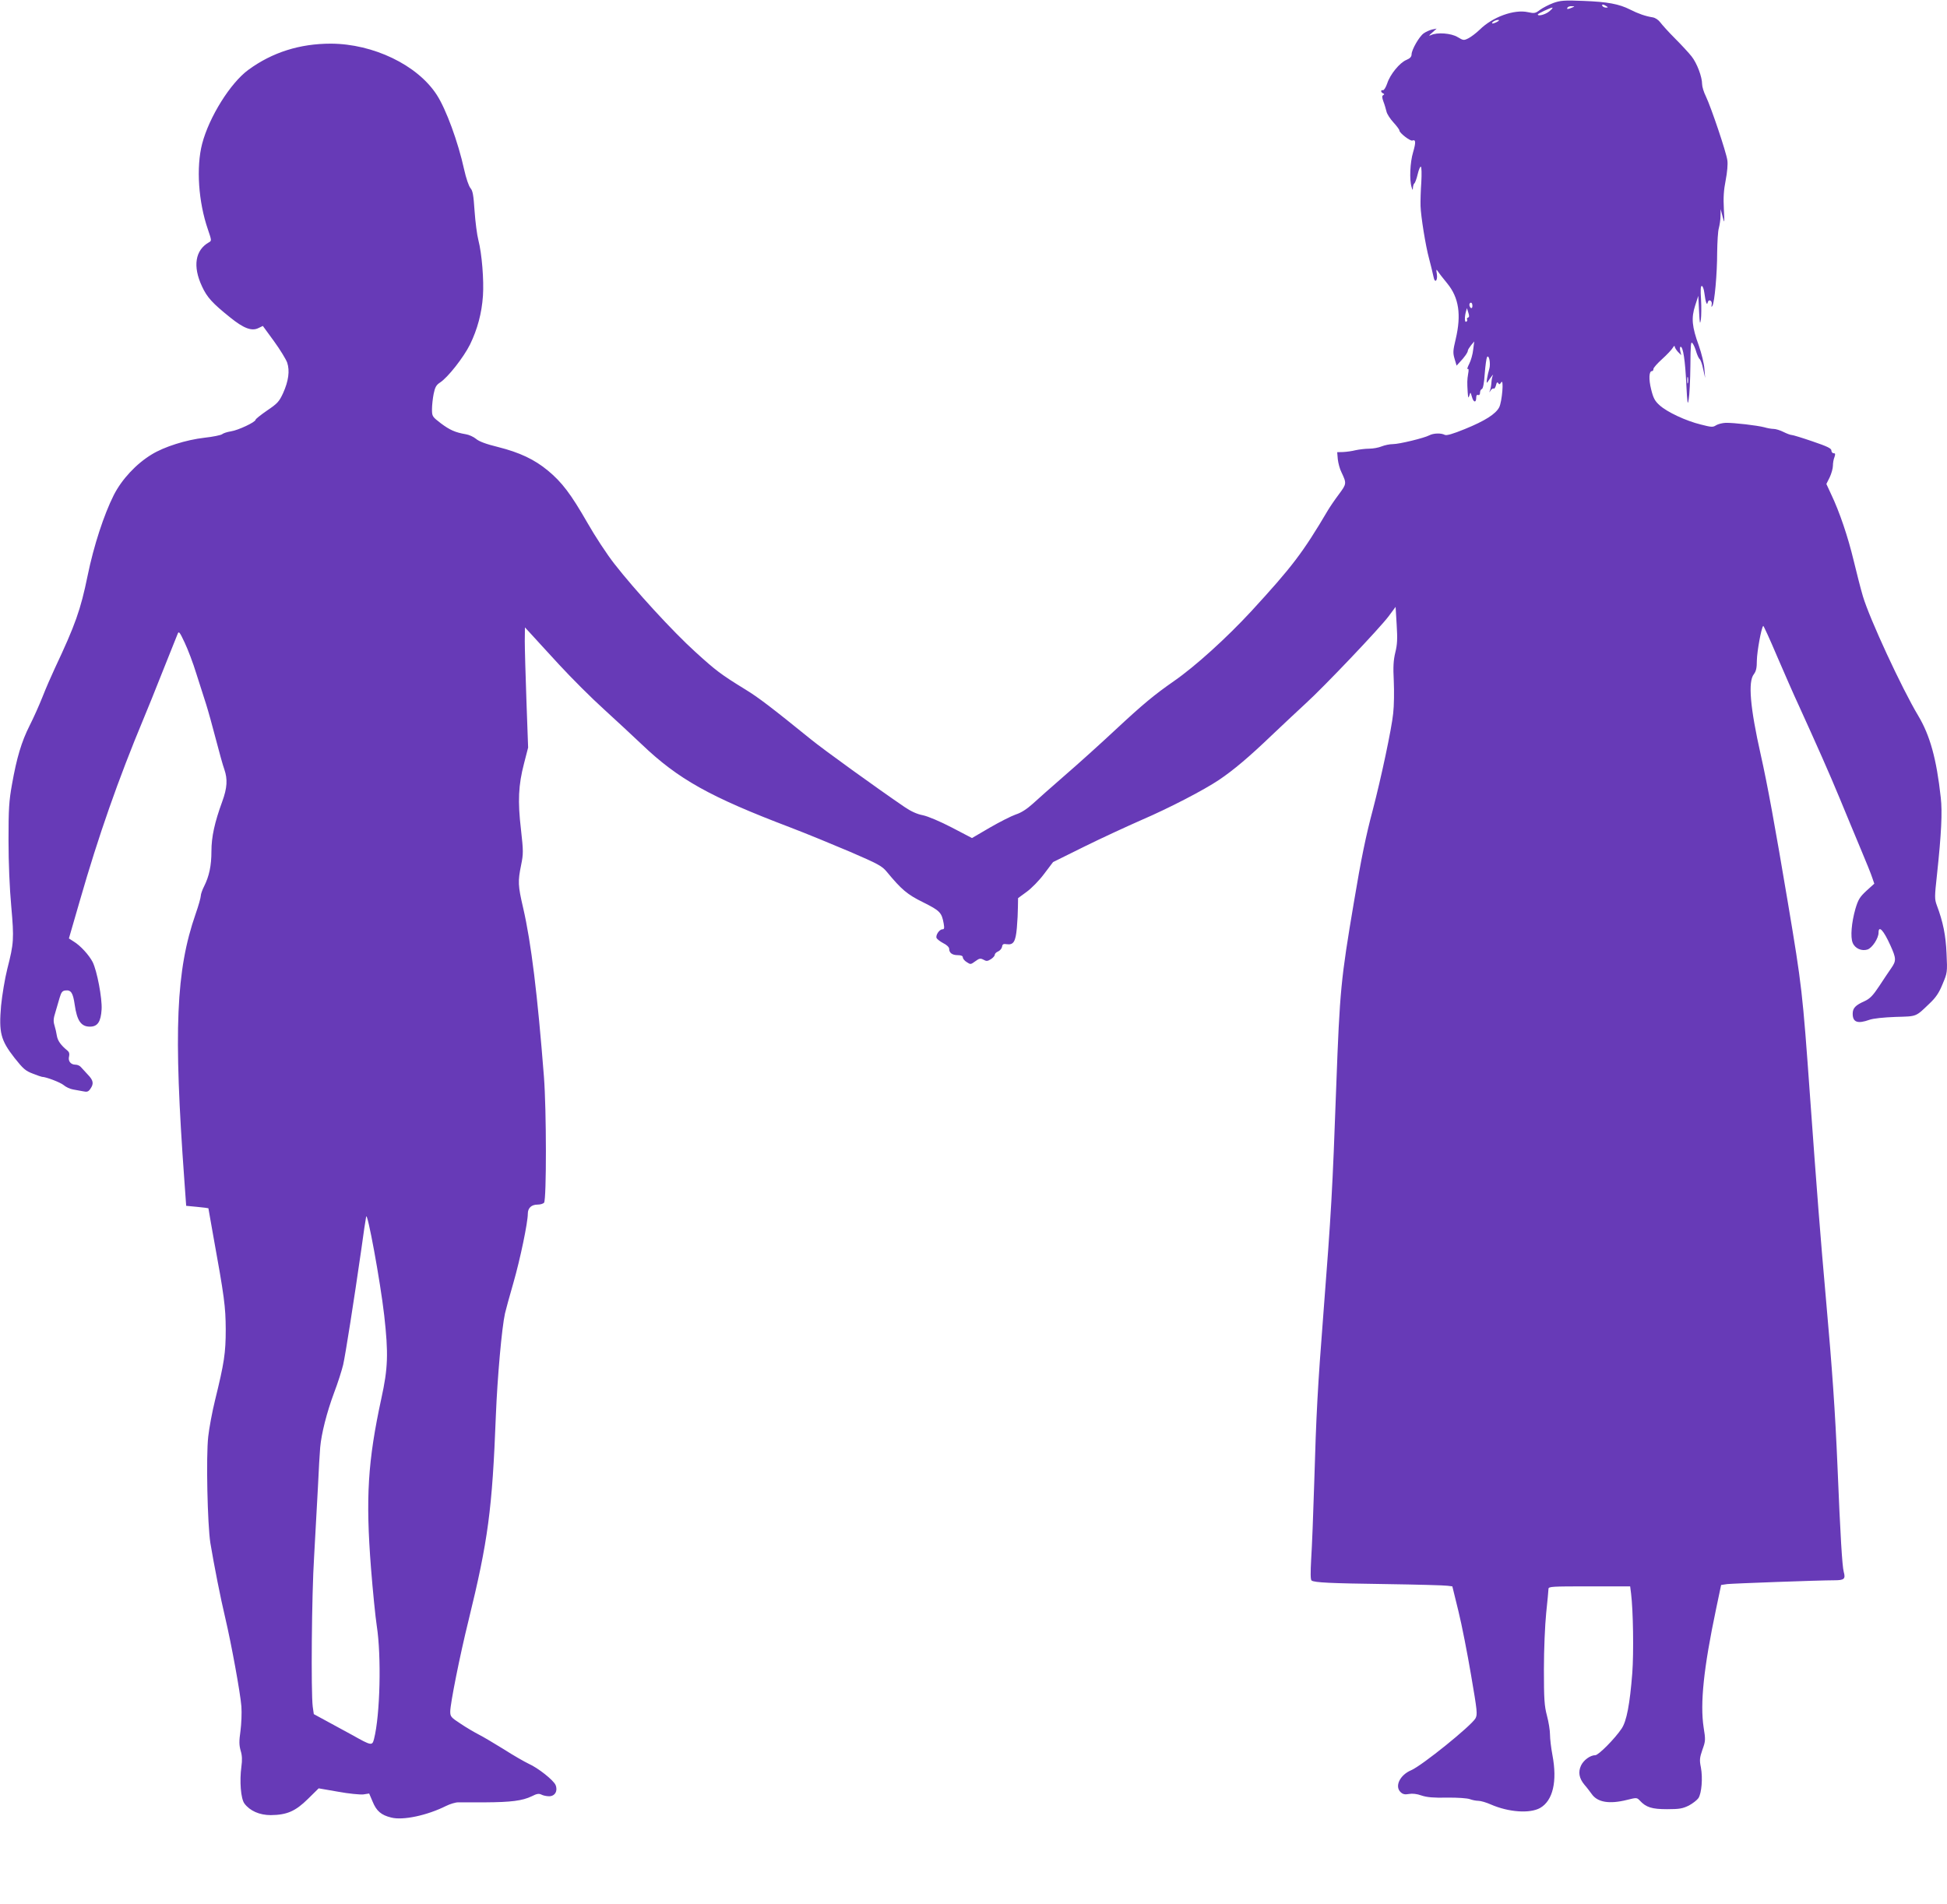 <?xml version="1.0" standalone="no"?>
<!DOCTYPE svg PUBLIC "-//W3C//DTD SVG 20010904//EN"
 "http://www.w3.org/TR/2001/REC-SVG-20010904/DTD/svg10.dtd">
<svg version="1.0" xmlns="http://www.w3.org/2000/svg"
 width="1280pt" height="1252pt" viewBox="0 0 1280 1252"
 preserveAspectRatio="xMidYMid meet">
<g transform="translate(0,1252) scale(0.1,-0.1)"
fill="#673ab7" stroke="none">
<path d="M10211 12500 c-29 -11 -68 -31 -87 -45 -30 -23 -37 -24 -79 -15 -90
20 -232 -31 -317 -115 -24 -23 -57 -48 -75 -57 -30 -15 -33 -14 -70 8 -42 26
-136 33 -176 13 -16 -7 -14 -3 8 16 l30 27 -30 -6 c-16 -4 -41 -15 -55 -25
-30 -21 -79 -107 -80 -138 0 -16 -10 -27 -34 -37 -44 -18 -107 -95 -126 -154
-9 -26 -21 -46 -28 -45 -16 4 -16 -14 1 -21 9 -4 9 -7 1 -11 -9 -5 -9 -16 1
-43 8 -20 16 -50 20 -65 3 -16 24 -48 45 -71 22 -24 40 -48 40 -54 0 -16 71
-71 85 -66 23 9 24 -12 5 -77 -20 -66 -25 -181 -10 -229 7 -23 8 -23 9 -3 1
12 5 24 9 27 5 3 15 30 22 60 7 31 17 53 21 50 5 -3 6 -48 3 -102 -4 -53 -6
-124 -5 -157 2 -67 33 -261 56 -345 15 -58 20 -78 30 -123 8 -42 28 -22 21 22
-5 31 -4 33 7 17 6 -10 34 -46 62 -80 76 -93 93 -205 55 -366 -18 -75 -19 -90
-7 -130 l13 -44 19 21 c32 33 55 66 55 78 0 5 10 21 21 35 l21 25 -7 -54 c-3
-30 -15 -72 -26 -93 -11 -22 -16 -37 -10 -34 6 4 8 -7 3 -31 -7 -42 -7 -58 -3
-123 3 -38 4 -41 11 -20 7 24 7 24 17 -10 10 -37 28 -40 28 -4 0 14 4 20 12
17 8 -3 13 3 13 15 0 11 5 22 12 24 8 3 15 40 19 101 4 53 11 102 15 109 13
20 25 -43 15 -77 -5 -16 -12 -46 -15 -65 -4 -30 -3 -32 7 -17 19 29 39 54 31
38 -4 -8 -8 -29 -9 -45 -1 -17 -5 -40 -9 -51 -7 -18 -6 -18 4 -2 6 9 15 15 20
12 4 -3 11 7 15 22 4 19 9 23 15 14 6 -11 10 -9 19 5 19 30 6 -127 -13 -164
-23 -44 -93 -89 -226 -143 -81 -33 -120 -44 -132 -38 -24 13 -75 11 -101 -3
-34 -18 -198 -58 -240 -58 -21 0 -54 -7 -74 -15 -19 -8 -56 -15 -82 -15 -25 0
-65 -5 -89 -10 -23 -6 -60 -11 -82 -12 l-39 -1 4 -47 c3 -25 13 -64 24 -85 35
-74 34 -76 -17 -145 -27 -36 -59 -83 -72 -105 -166 -281 -235 -371 -505 -665
-161 -174 -367 -361 -507 -458 -129 -90 -200 -148 -390 -325 -90 -84 -236
-216 -324 -292 -87 -76 -185 -162 -216 -191 -38 -34 -75 -58 -110 -69 -29 -10
-106 -49 -170 -86 l-118 -69 -132 69 c-77 40 -157 74 -191 81 -38 7 -79 26
-120 54 -182 124 -534 378 -616 445 -257 208 -344 275 -431 328 -161 99 -194
124 -330 248 -146 132 -397 406 -531 578 -48 61 -128 183 -178 271 -108 188
-166 265 -259 342 -88 73 -185 119 -328 155 -78 19 -126 37 -145 54 -16 13
-46 27 -67 30 -70 12 -105 28 -164 72 -56 43 -58 46 -58 92 0 26 5 72 11 102
9 43 17 58 42 74 51 33 154 164 197 250 49 101 77 205 85 320 7 103 -7 277
-30 366 -9 34 -20 120 -25 191 -7 105 -12 134 -27 151 -11 13 -29 65 -42 124
-39 178 -118 395 -180 490 -127 196 -417 335 -696 336 -204 0 -385 -57 -542
-172 -118 -86 -258 -310 -304 -486 -40 -154 -25 -382 38 -564 24 -71 25 -74 7
-84 -91 -51 -108 -158 -46 -290 33 -72 69 -111 185 -204 89 -72 142 -92 186
-70 l29 14 73 -100 c40 -55 79 -119 87 -141 18 -54 9 -121 -27 -201 -26 -56
-37 -68 -105 -114 -42 -29 -76 -56 -76 -61 0 -15 -114 -69 -162 -76 -24 -4
-50 -12 -58 -19 -8 -6 -60 -17 -116 -23 -121 -14 -264 -59 -347 -110 -102 -62
-196 -163 -249 -267 -65 -129 -132 -334 -172 -530 -46 -225 -81 -323 -216
-610 -23 -49 -60 -134 -81 -188 -21 -53 -59 -138 -84 -187 -54 -107 -85 -212
-116 -386 -20 -111 -23 -162 -23 -369 0 -148 7 -314 18 -434 19 -215 17 -243
-26 -411 -16 -64 -34 -172 -41 -243 -15 -176 -3 -225 88 -342 58 -73 73 -86
121 -104 30 -12 57 -21 60 -21 26 0 120 -36 142 -54 15 -13 43 -26 62 -29 19
-3 49 -9 66 -12 26 -6 35 -3 48 16 24 34 20 56 -17 94 -17 19 -38 41 -45 49
-7 9 -23 16 -36 16 -31 0 -50 24 -42 54 4 17 1 29 -10 38 -44 36 -64 64 -70
97 -3 20 -10 51 -16 70 -8 26 -7 45 6 85 8 28 21 71 28 96 11 37 18 46 39 48
36 4 49 -16 60 -93 15 -106 42 -145 100 -145 51 0 72 32 77 114 4 73 -30 253
-59 311 -24 46 -80 108 -125 135 l-31 20 73 252 c121 421 251 793 420 1198 20
47 76 186 125 310 50 124 93 234 98 245 7 17 14 6 45 -60 21 -44 56 -136 77
-205 22 -69 51 -159 64 -200 13 -41 42 -145 64 -230 22 -85 47 -175 56 -199
22 -64 19 -121 -14 -211 -50 -137 -71 -232 -71 -327 0 -95 -15 -164 -48 -230
-12 -23 -22 -52 -22 -63 0 -11 -15 -65 -34 -119 -129 -371 -146 -764 -74
-1752 l12 -167 73 -7 c40 -4 73 -8 73 -9 0 -2 14 -78 30 -170 76 -418 83 -477
84 -626 0 -156 -10 -221 -70 -465 -19 -77 -39 -185 -45 -240 -15 -131 -5 -579
14 -700 25 -150 67 -363 98 -493 40 -170 99 -492 106 -582 3 -42 0 -114 -6
-160 -10 -69 -9 -94 1 -130 10 -32 11 -62 5 -105 -13 -96 -4 -211 20 -243 36
-48 99 -76 173 -76 107 1 163 26 245 107 l70 69 127 -22 c70 -13 144 -20 166
-18 l39 6 23 -54 c25 -61 56 -88 122 -104 77 -20 236 14 360 76 26 13 62 24
80 24 18 0 99 0 179 0 167 1 243 10 305 40 33 17 47 19 63 11 11 -6 34 -11 51
-11 39 0 59 36 42 75 -15 32 -114 111 -177 139 -27 13 -101 55 -163 95 -63 39
-137 83 -165 97 -29 15 -82 46 -119 71 -63 41 -68 47 -68 80 0 51 63 368 120
598 129 527 156 729 180 1350 10 251 39 576 60 670 5 23 30 113 55 200 45 156
95 397 95 455 0 38 24 60 64 60 19 0 38 6 43 13 16 23 16 606 -1 827 -42 538
-84 884 -137 1112 -34 146 -35 173 -13 281 15 74 15 90 -1 233 -22 187 -17
292 20 434 l27 105 -11 305 c-6 168 -11 346 -11 395 l1 90 37 -40 c20 -23 105
-114 187 -204 83 -90 215 -222 295 -294 80 -73 192 -177 250 -232 239 -228
446 -344 975 -545 105 -40 282 -113 395 -161 183 -79 209 -93 240 -131 97
-117 134 -149 240 -201 110 -55 121 -67 134 -139 5 -30 4 -38 -8 -38 -20 0
-46 -38 -39 -57 3 -7 23 -23 44 -34 23 -11 39 -27 39 -37 0 -27 20 -42 57 -42
22 0 33 -5 33 -15 0 -8 11 -22 26 -31 24 -16 26 -16 56 6 26 19 33 21 54 10
19 -11 27 -10 49 4 14 9 25 22 25 29 0 7 10 17 23 22 12 6 23 19 25 31 2 16 9
20 31 16 44 -6 58 17 66 107 4 44 7 106 7 138 l1 58 56 41 c32 23 83 75 115
118 l59 78 206 102 c113 56 283 134 376 175 179 77 409 196 510 264 95 64 198
151 345 292 75 71 176 166 224 210 119 108 487 495 545 573 l46 62 7 -117 c6
-94 4 -131 -9 -183 -12 -50 -15 -93 -10 -187 3 -68 2 -164 -4 -214 -10 -100
-80 -428 -134 -634 -45 -169 -76 -318 -124 -606 -86 -509 -93 -581 -116 -1204
-25 -696 -33 -833 -85 -1505 -37 -475 -47 -658 -60 -1110 -6 -201 -15 -426
-20 -500 -5 -92 -5 -137 3 -142 21 -13 120 -18 487 -23 206 -3 389 -8 406 -11
l32 -4 40 -163 c22 -89 59 -278 83 -420 41 -239 43 -259 29 -285 -28 -49 -352
-311 -423 -341 -75 -32 -110 -107 -68 -145 14 -13 28 -16 54 -11 22 4 52 1 82
-10 36 -12 80 -16 169 -14 69 1 133 -4 149 -10 16 -6 41 -11 56 -11 16 0 53
-11 82 -24 117 -51 256 -61 324 -23 84 48 114 174 81 348 -9 47 -16 108 -16
135 0 27 -9 83 -20 124 -17 64 -20 108 -20 305 0 130 7 291 15 370 8 77 15
148 15 158 0 16 20 17 269 17 l268 0 6 -47 c14 -113 18 -388 8 -523 -16 -204
-37 -316 -70 -365 -44 -66 -152 -175 -173 -175 -33 0 -77 -32 -94 -68 -20 -43
-13 -84 23 -127 16 -18 36 -45 47 -60 38 -55 116 -68 232 -39 64 16 65 16 85
-5 41 -44 79 -56 179 -56 81 0 102 4 143 24 26 14 54 36 63 49 21 33 29 132
16 202 -10 48 -8 63 10 116 21 57 21 66 8 147 -24 157 0 390 82 779 l33 157
40 6 c37 4 603 25 705 25 65 0 74 9 61 56 -10 39 -22 231 -41 694 -15 357 -35
644 -75 1090 -38 427 -60 710 -105 1335 -50 699 -54 730 -146 1280 -85 506
-135 780 -179 975 -69 307 -84 478 -45 527 15 20 20 41 20 92 1 56 29 214 42
226 2 2 43 -87 90 -198 48 -111 111 -256 142 -322 121 -266 202 -448 271 -615
40 -96 101 -245 137 -330 36 -85 71 -172 77 -192 l13 -38 -52 -47 c-44 -41
-54 -58 -72 -118 -26 -91 -34 -187 -18 -224 15 -37 59 -56 97 -44 31 10 73 74
73 111 0 51 33 16 78 -84 39 -86 39 -101 5 -150 -15 -21 -50 -74 -79 -118 -41
-62 -61 -82 -95 -98 -61 -27 -79 -46 -79 -83 0 -56 32 -68 110 -40 26 9 92 16
172 19 143 4 130 -1 225 90 40 38 61 69 84 126 31 74 32 77 26 200 -5 121 -23
209 -64 318 -15 41 -15 55 1 200 29 271 36 413 25 508 -28 256 -71 409 -148
538 -109 182 -320 638 -364 786 -14 47 -41 153 -61 236 -37 154 -92 318 -148
435 l-31 67 22 44 c11 24 21 58 21 76 0 17 4 42 10 56 7 21 6 26 -5 26 -8 0
-15 8 -15 18 0 14 -27 27 -124 60 -67 23 -129 42 -137 42 -8 0 -32 9 -54 20
-22 11 -51 20 -65 20 -14 0 -42 5 -62 11 -46 12 -198 30 -253 29 -22 -1 -50
-8 -63 -16 -21 -14 -31 -13 -101 5 -98 24 -222 82 -271 127 -31 28 -41 47 -55
104 -17 68 -14 120 5 120 6 0 10 6 10 14 0 8 26 37 57 65 32 29 63 62 70 74 7
12 12 16 13 9 0 -7 10 -23 21 -35 l22 -22 -7 28 c-3 15 -2 27 3 27 16 0 30
-91 37 -245 7 -131 9 -144 16 -100 5 28 10 126 11 218 1 143 3 166 14 150 8
-9 19 -36 25 -58 7 -22 17 -43 23 -47 5 -4 16 -33 22 -65 l13 -58 -5 61 c-2
33 -19 101 -36 150 -46 126 -51 183 -25 264 l21 65 5 -100 c4 -83 6 -92 12
-56 3 24 4 84 1 133 -4 60 -3 88 5 88 6 0 14 -21 17 -47 8 -62 17 -85 22 -61
6 25 32 11 26 -15 -3 -17 -2 -18 5 -7 14 23 31 209 31 350 1 69 5 141 11 160
5 19 11 55 11 80 l1 45 13 -50 c13 -48 13 -46 8 51 -4 74 -1 124 12 189 10 52
15 106 11 131 -7 53 -107 349 -141 420 -14 28 -25 64 -25 81 0 48 -34 138 -69
182 -18 23 -67 76 -110 119 -42 42 -85 90 -96 105 -12 16 -32 30 -50 33 -46 7
-95 24 -148 51 -73 37 -149 51 -307 57 -127 5 -152 3 -199 -14z m349 -20 c13
-8 13 -10 -2 -10 -9 0 -20 5 -23 10 -8 13 5 13 25 0z m-225 -10 c-28 -12 -37
-12 -30 0 3 6 16 10 28 9 21 0 21 -1 2 -9z m-150 -25 c-26 -21 -75 -34 -75
-20 0 6 82 44 95 45 6 0 -3 -11 -20 -25z m-345 -70 c-14 -7 -27 -11 -30 -9 -6
7 22 24 40 23 9 0 5 -6 -10 -14z m-160 -1866 c0 -11 -4 -17 -10 -14 -5 3 -10
13 -10 21 0 8 5 14 10 14 6 0 10 -9 10 -21z m-29 -77 c-6 -2 -9 -8 -6 -12 3
-5 1 -11 -5 -15 -11 -7 -13 27 -3 65 l7 24 9 -29 c7 -21 7 -30 -2 -33z m1446
-429 c-3 -10 -5 -2 -5 17 0 19 2 27 5 18 2 -10 2 -26 0 -35z m-8571 -6132 c28
-251 25 -346 -19 -546 -89 -411 -104 -652 -68 -1115 12 -151 29 -322 38 -380
31 -199 22 -587 -18 -743 -12 -46 -16 -46 -144 26 -49 27 -127 69 -171 93
l-81 44 -7 49 c-12 93 -7 736 9 986 8 138 19 342 25 455 5 113 12 231 15 264
8 90 43 229 91 358 25 65 51 148 60 185 15 66 70 415 120 763 13 96 27 191 31
210 7 45 93 -422 119 -649z"/>
</g>
</svg>
